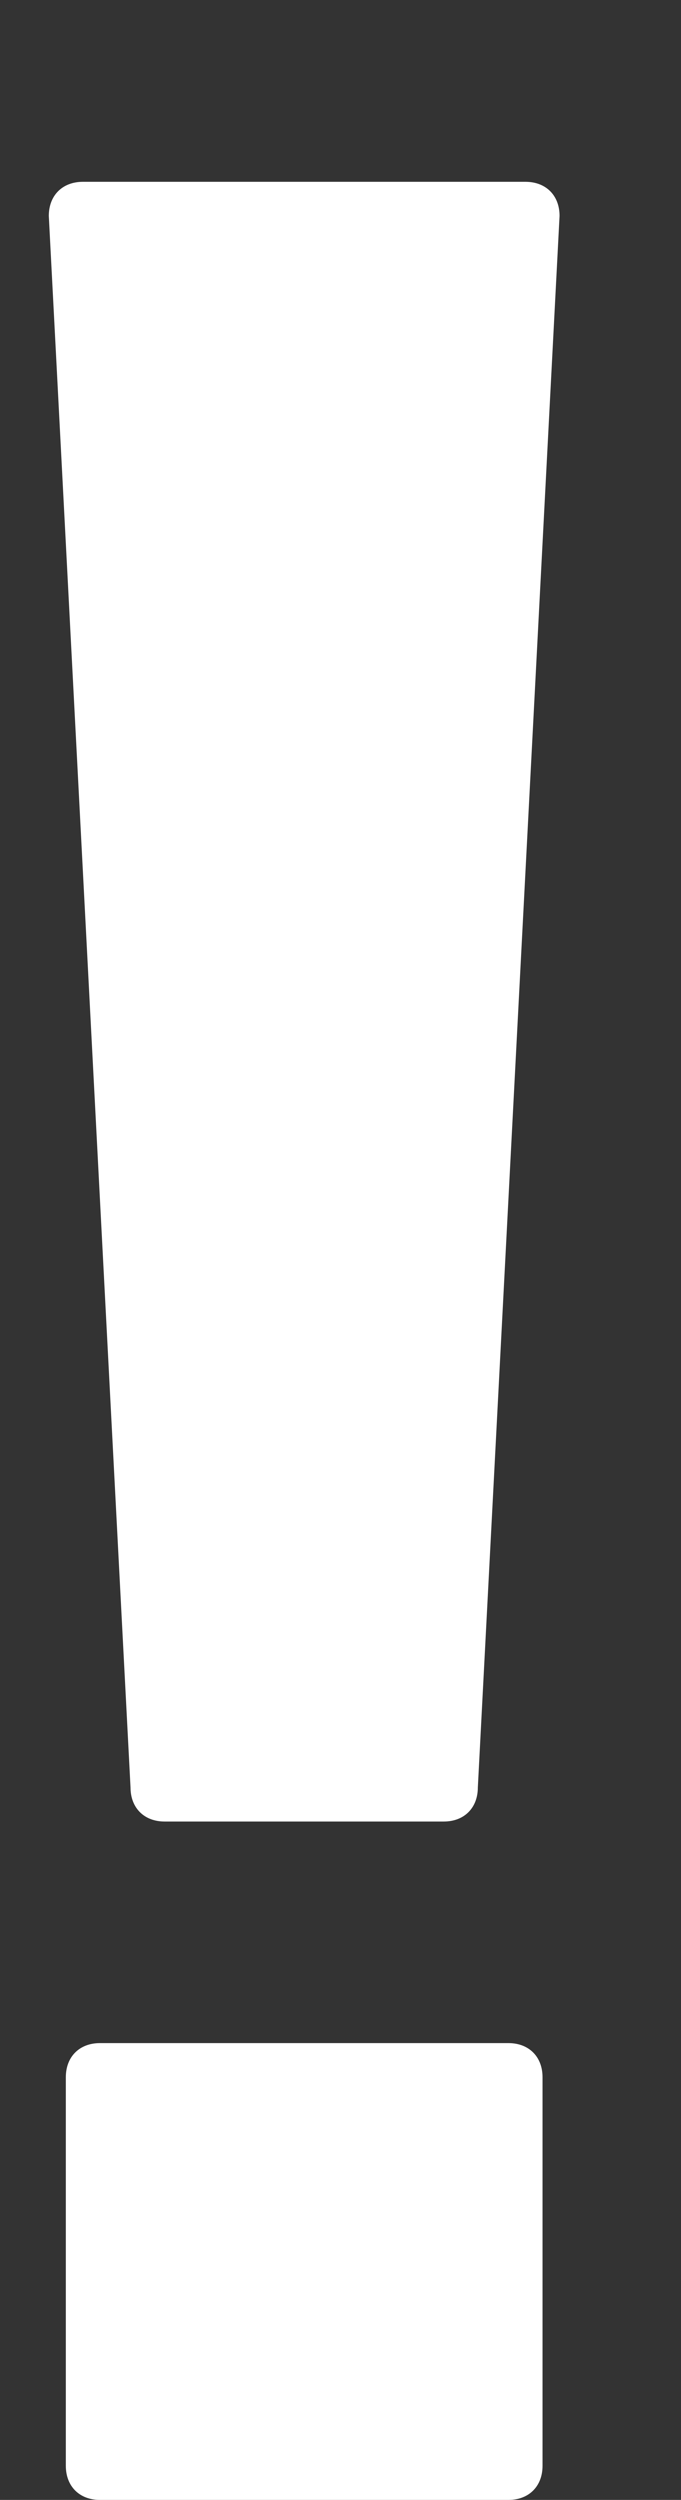 <?xml version="1.0" encoding="UTF-8"?>
<svg width="3px" height="11px" viewBox="0 0 3 11" version="1.1" xmlns="http://www.w3.org/2000/svg" xmlns:xlink="http://www.w3.org/1999/xlink">
    <rect x="0" y="0" width="3" height="11" fill="#333333" stroke="none"/>
    <!-- Generator: Sketch 61 (89581) - https://sketch.com -->
    <title>ico-attention1</title>
    <desc>Created with Sketch.</desc>
    <g id="Page-1" stroke="none" stroke-width="1" fill="none" fill-rule="evenodd">
        <path d="M1.955,8.015 C2.045,8.015 2.105,7.955 2.105,7.865 L2.465,0.95 C2.465,0.86 2.405,0.8 2.315,0.8 L0.365,0.8 C0.275,0.8 0.215,0.86 0.215,0.95 L0.575,7.865 C0.575,7.955 0.635,8.015 0.725,8.015 L1.955,8.015 Z M2.24,11 C2.33,11 2.39,10.94 2.39,10.85 L2.39,9.14 C2.39,9.05 2.33,8.99 2.24,8.99 L0.44,8.99 C0.35,8.99 0.29,9.05 0.29,9.14 L0.29,10.85 C0.29,10.94 0.35,11 0.44,11 L2.24,11 Z" id="!" fill="#FFFFFF" fill-rule="nonzero"></path>
    </g>
</svg>